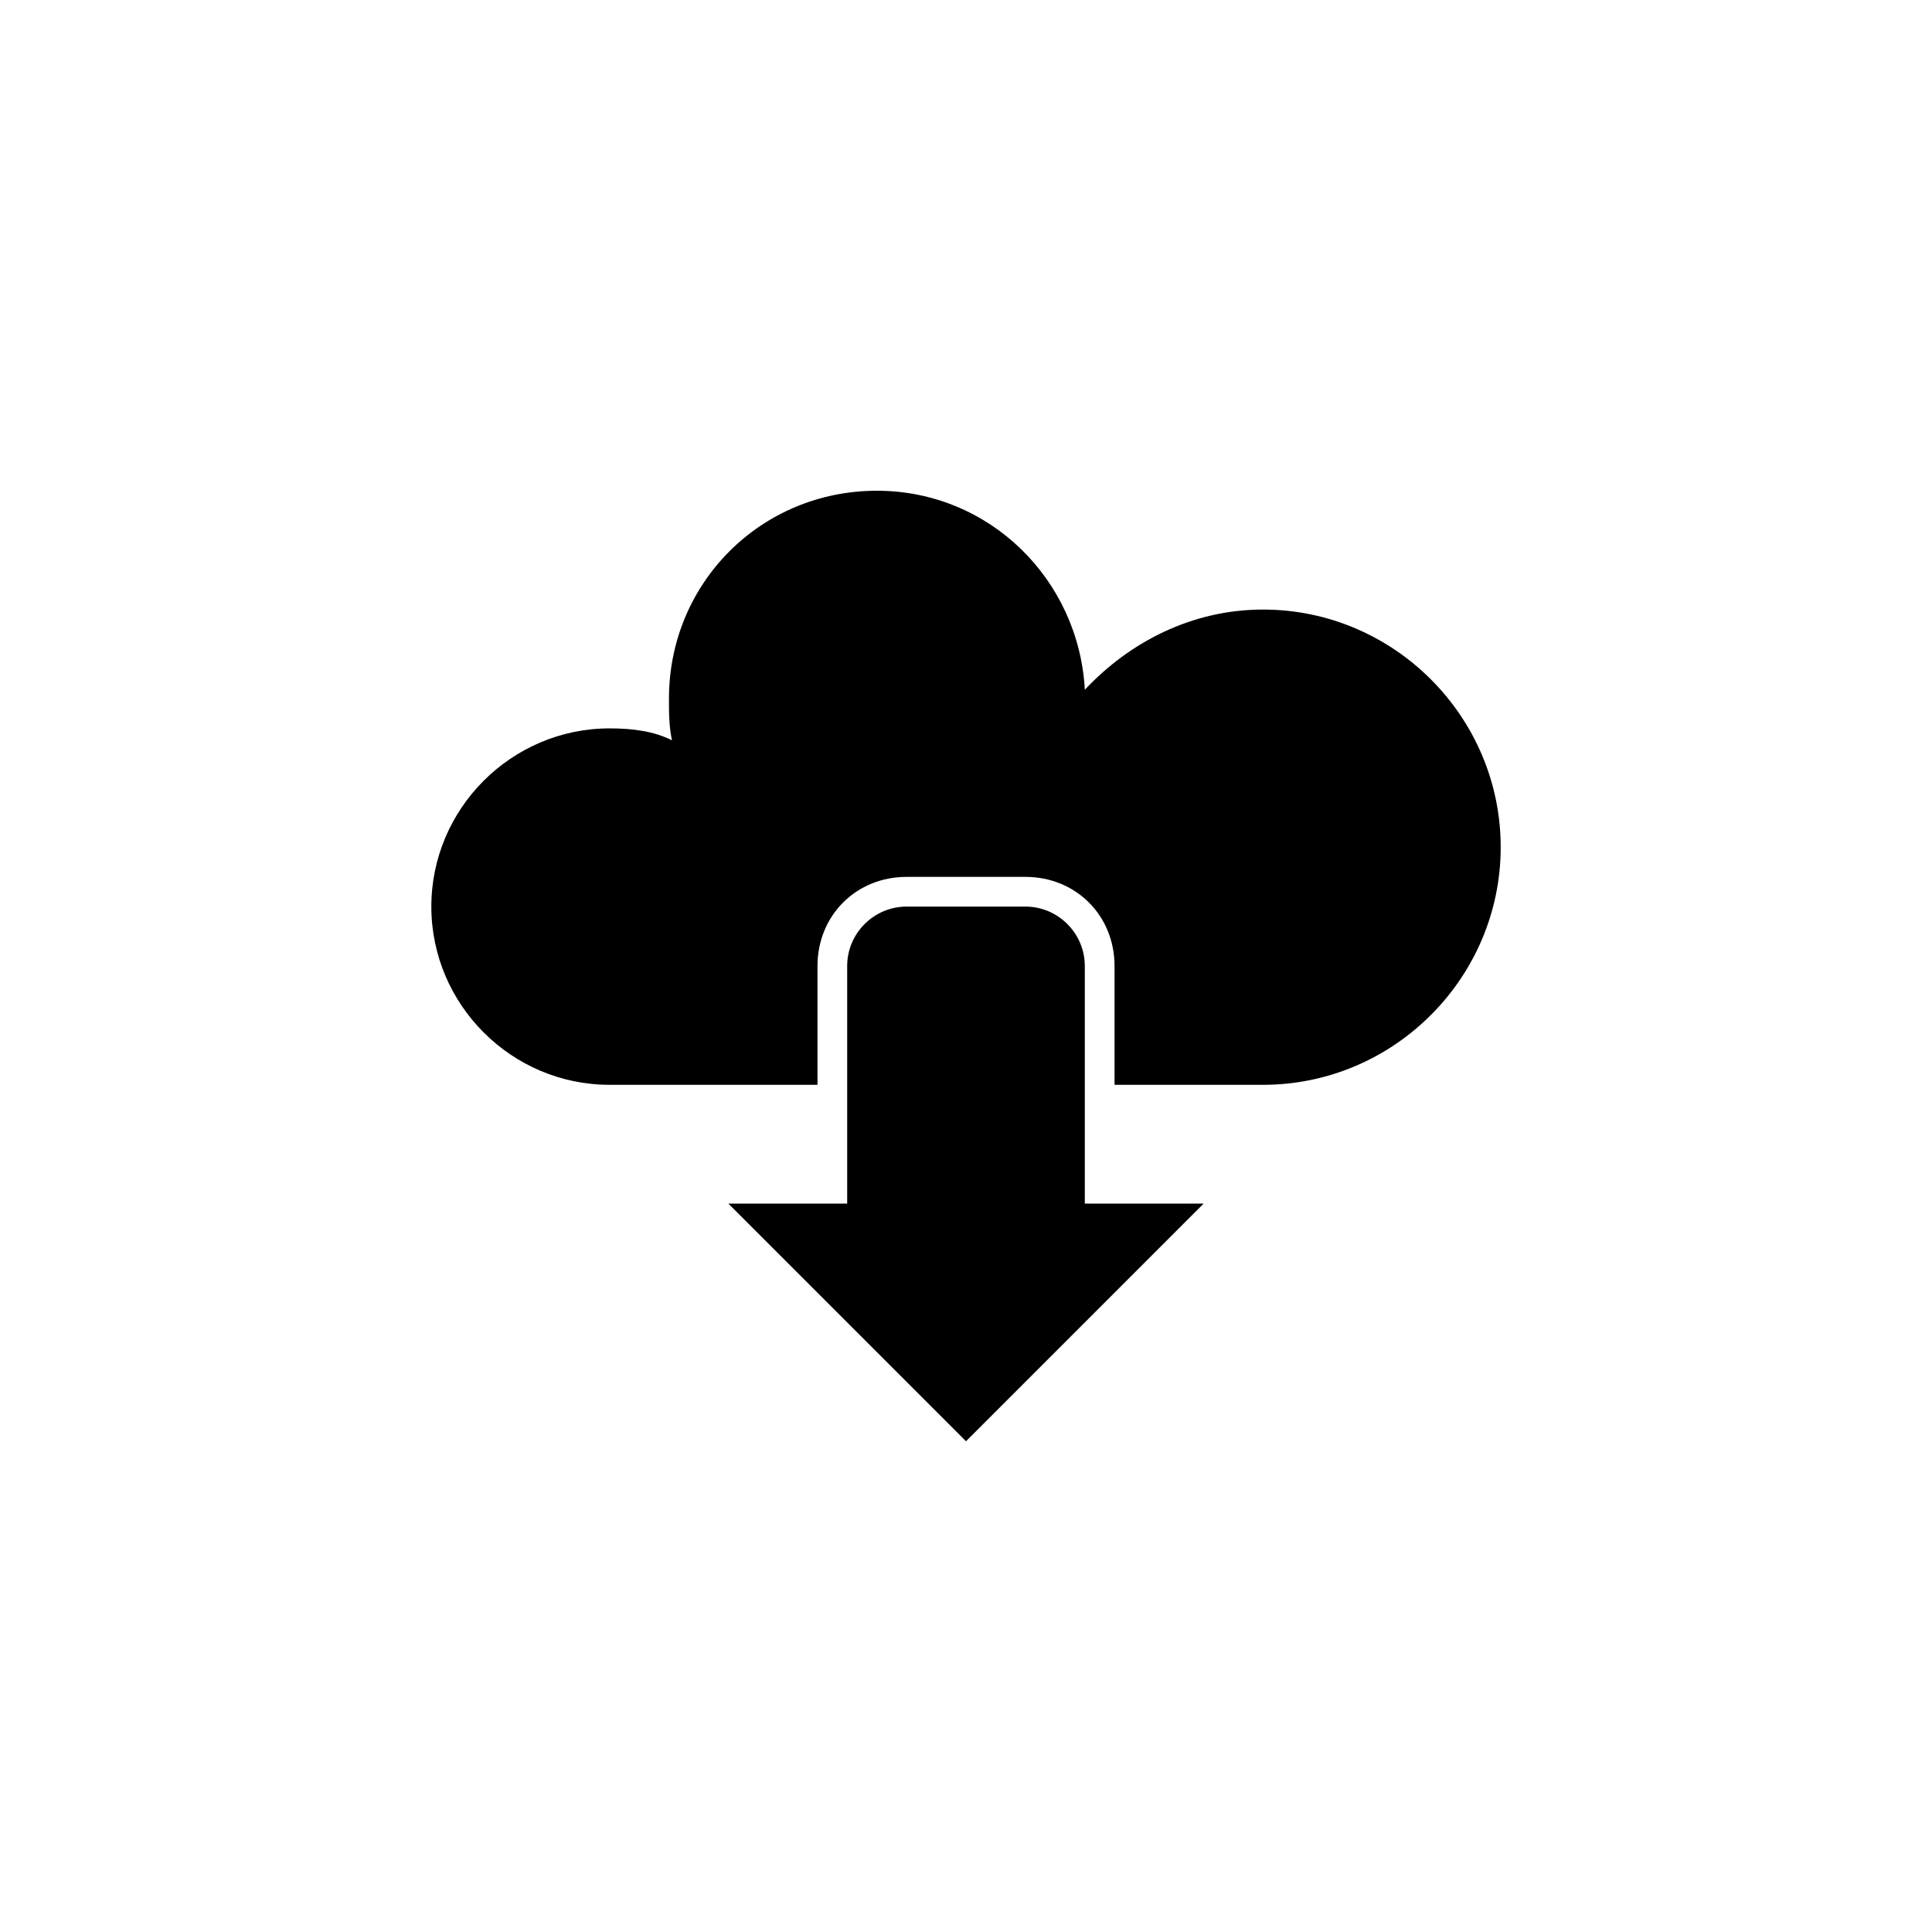 <?xml version="1.0" encoding="UTF-8"?>
<!-- Uploaded to: SVG Repo, www.svgrepo.com, Generator: SVG Repo Mixer Tools -->
<svg fill="#000000" width="800px" height="800px" version="1.1" viewBox="144 144 512 512" xmlns="http://www.w3.org/2000/svg">
 <g>
  <path d="m478.72 305.54c-18.895 0-35.426 8.66-47.23 21.254-1.574-29.125-25.191-52.742-55.105-52.742-30.699 0-55.105 24.402-55.105 55.105 0 3.938 0 7.086 0.789 11.02-4.723-2.363-10.234-3.148-16.531-3.148-25.977 0-47.23 21.254-47.23 47.23 0 25.977 21.254 47.23 47.23 47.23h55.105v-31.488c0-13.383 10.234-23.617 23.617-23.617h31.488c13.383 0 23.617 10.234 23.617 23.617v31.488h39.359c34.637 0 62.977-28.34 62.977-62.977-0.004-34.633-28.344-62.973-62.98-62.973z"/>
  <path d="m400 525.95-62.977-62.977h31.488v-62.977c0-8.66 7.086-15.742 15.742-15.742h31.488c8.66 0 15.742 7.086 15.742 15.742v62.977h31.488z"/>
 </g>
</svg>